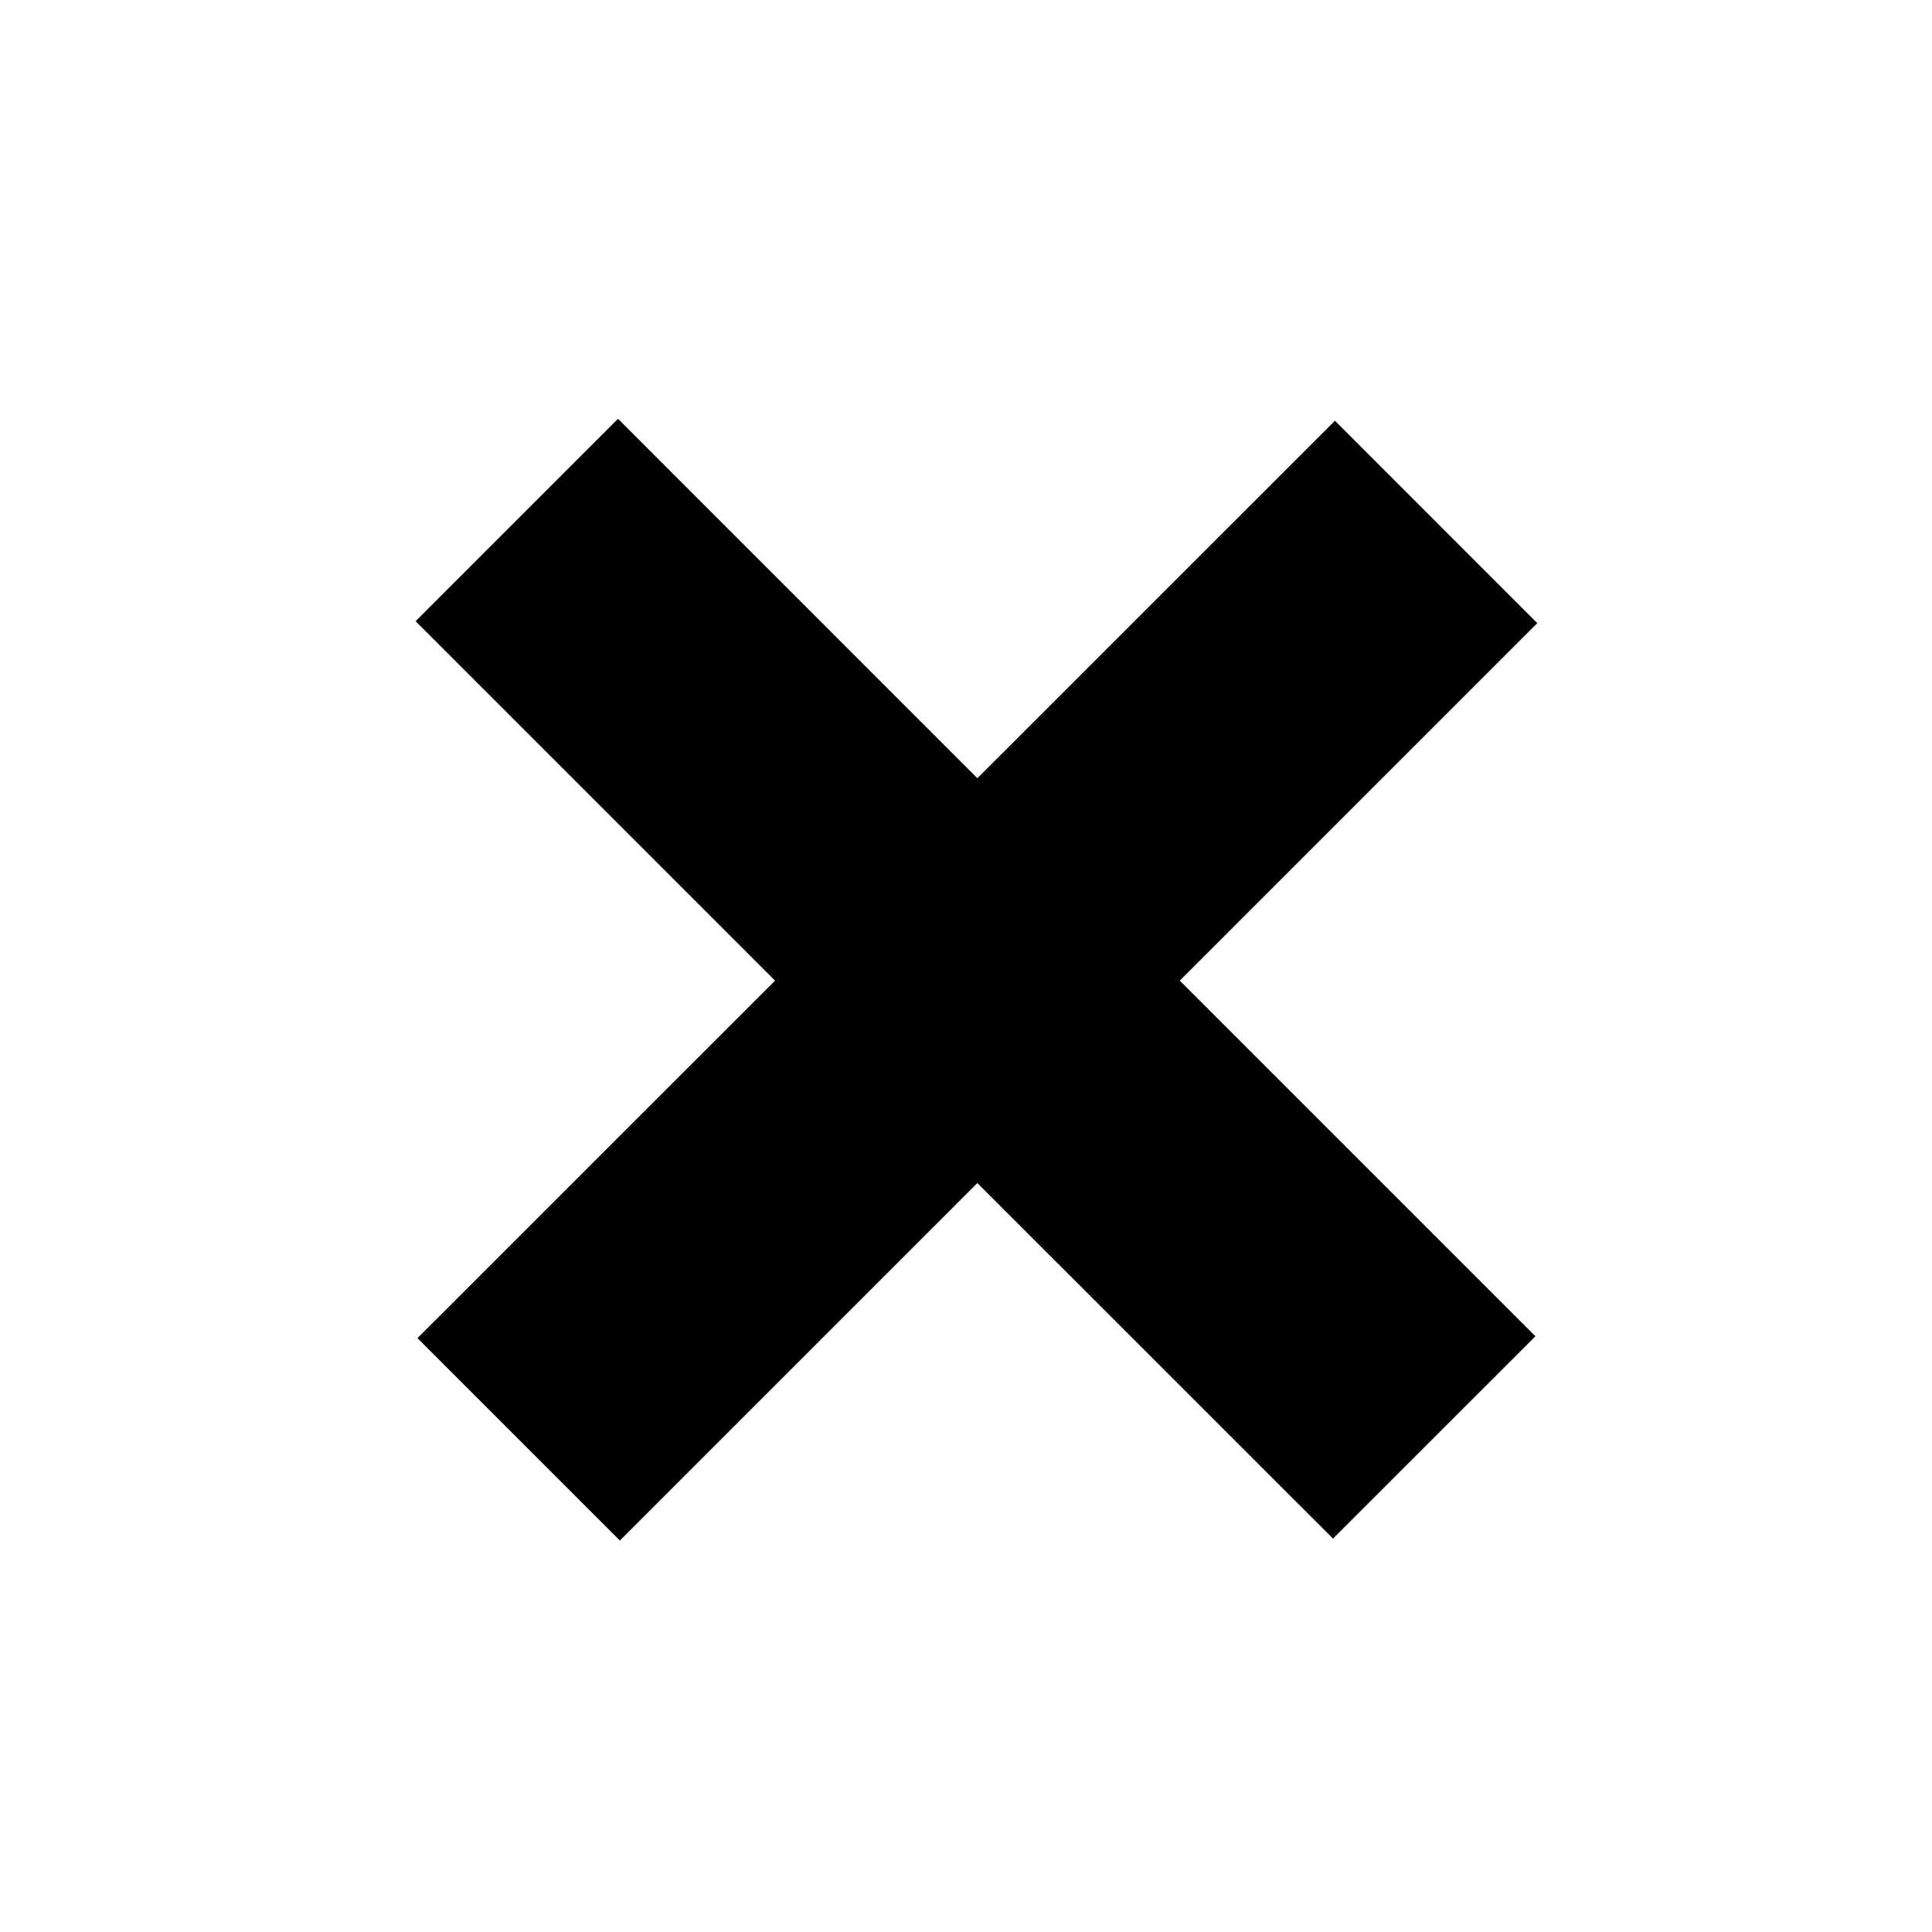 <svg width="26" height="26" viewBox="0 0 26 26" fill="none" xmlns="http://www.w3.org/2000/svg">
<path d="M13.153 10.473L17.965 5.662L20.688 8.386L15.877 13.197L20.663 17.983L17.939 20.706L13.153 15.921L8.342 20.732L5.618 18.008L10.43 13.197L5.593 8.36L8.317 5.636L13.153 10.473Z" fill="black"/>
</svg>
